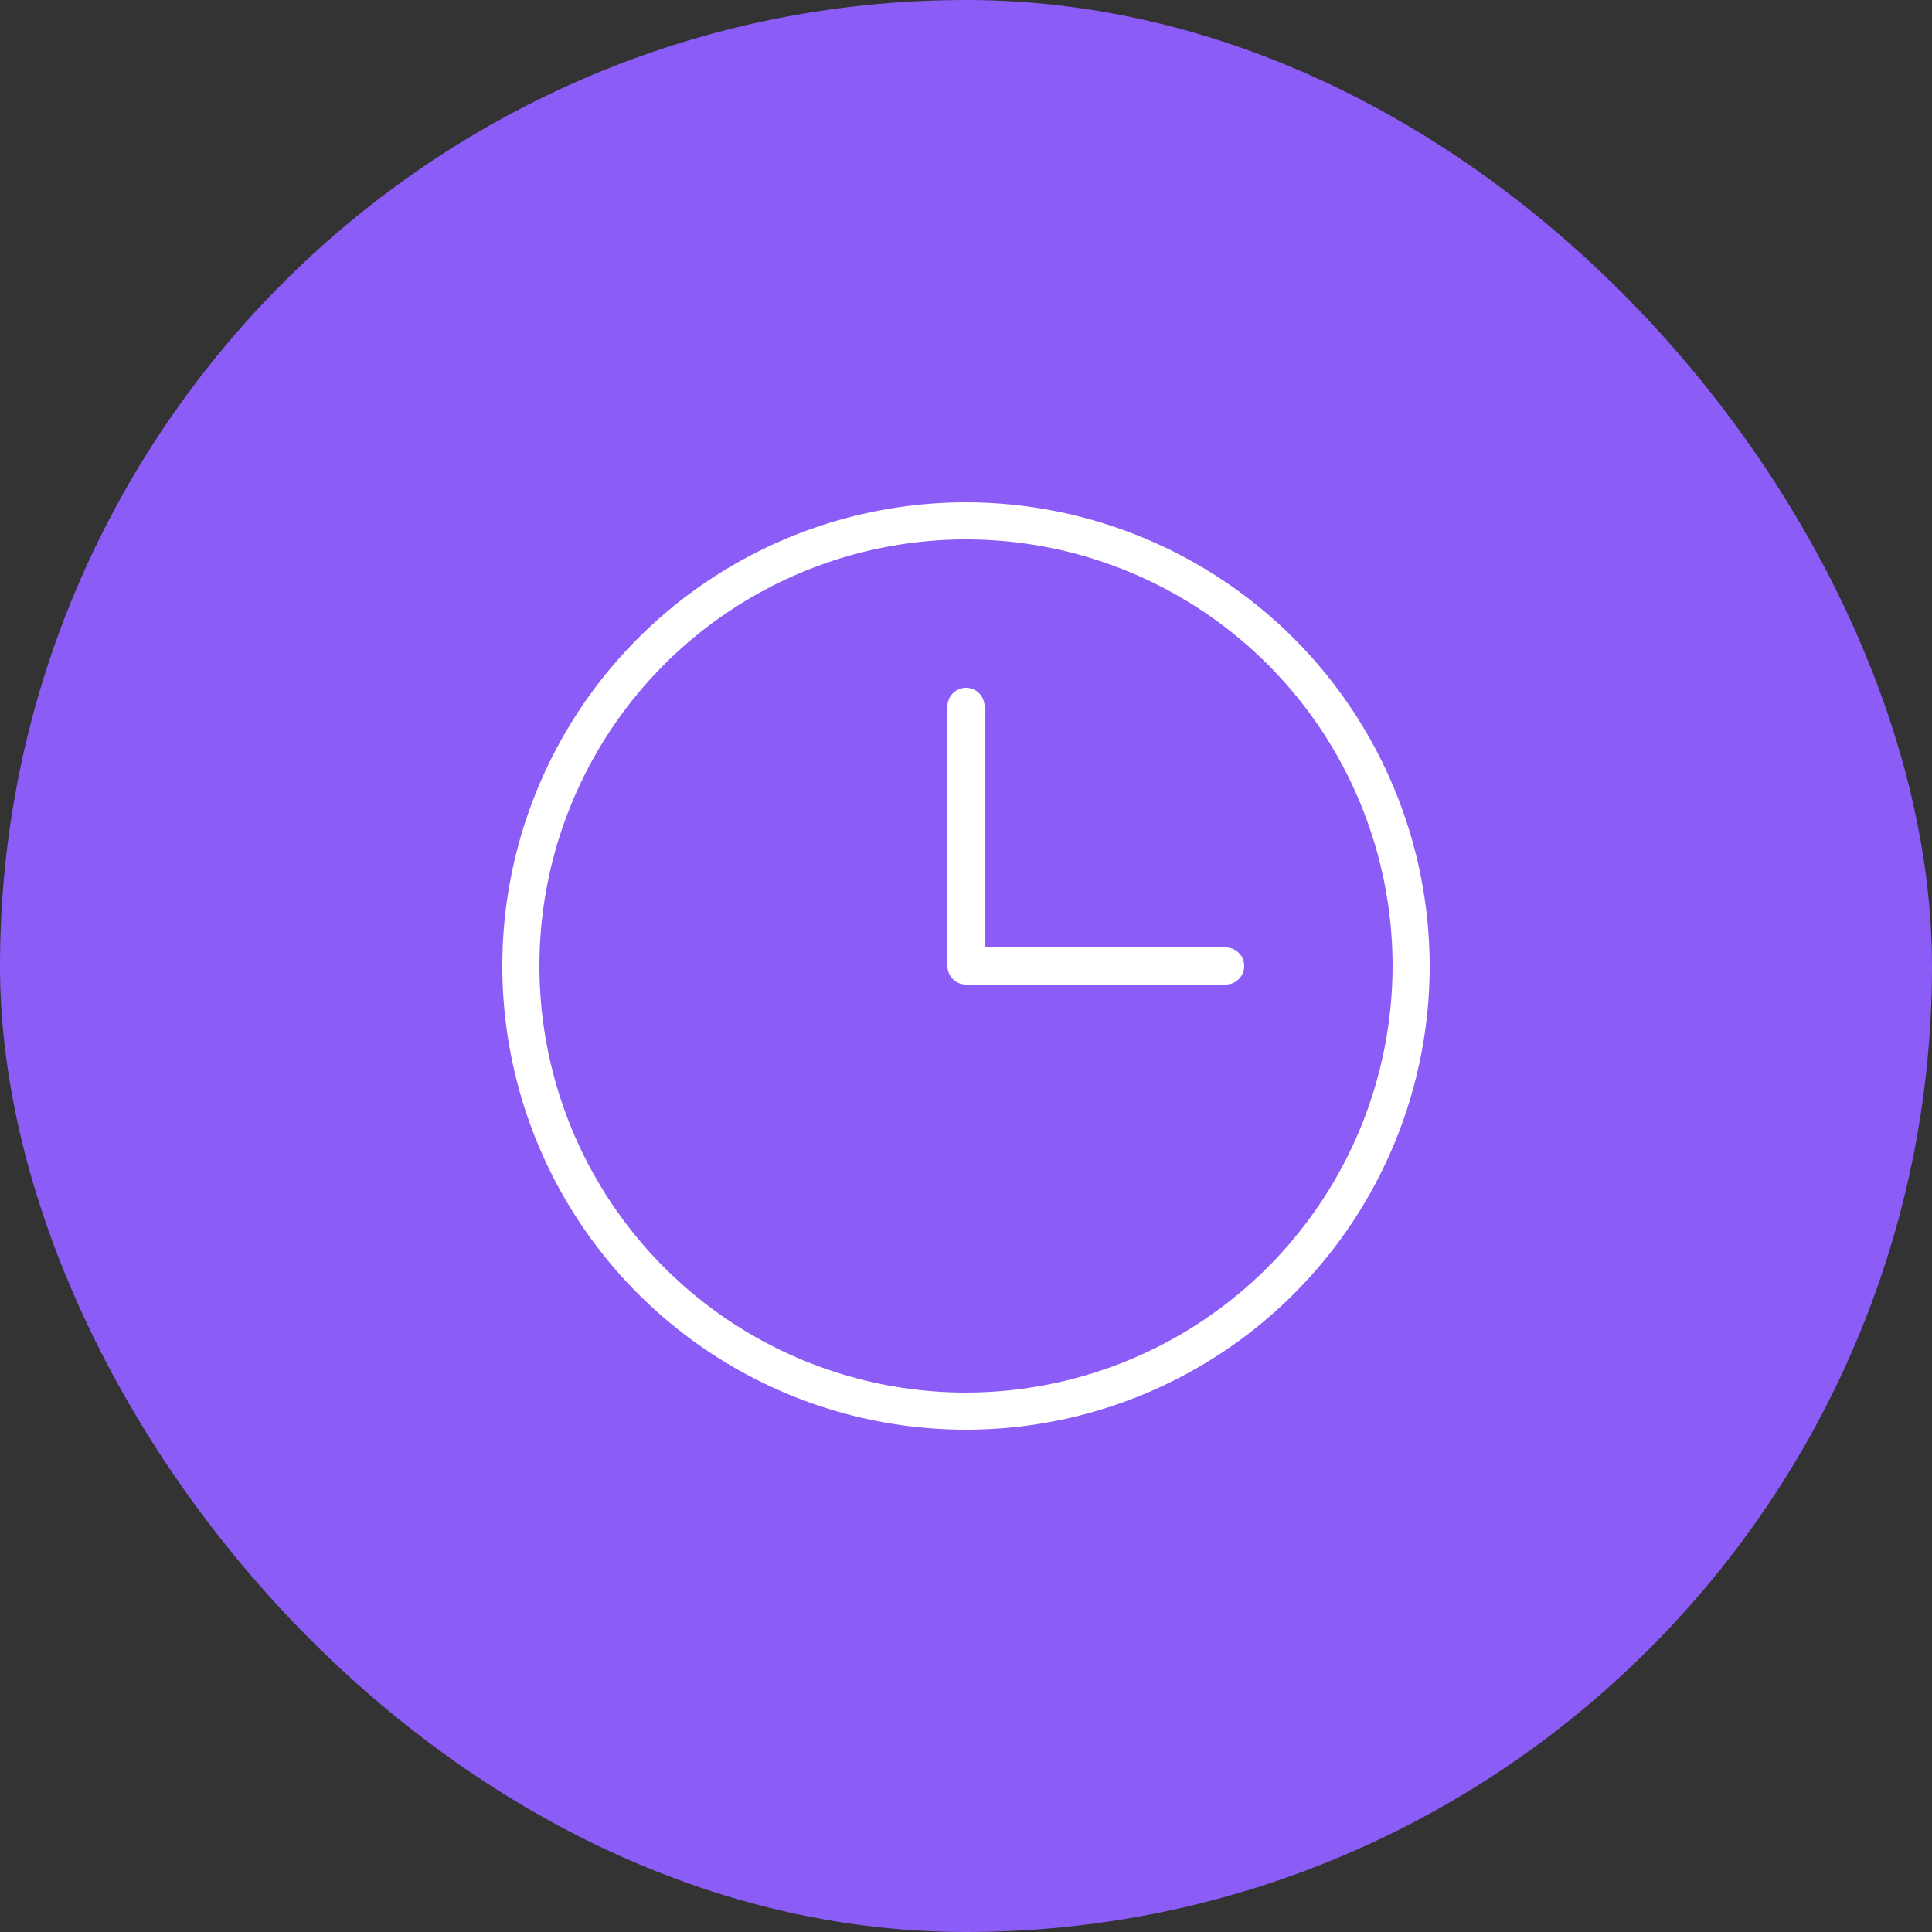 <svg width="100" height="100" viewBox="0 0 100 100" fill="none" xmlns="http://www.w3.org/2000/svg">
<rect x="0" y="0" width="100" height="100" fill="#333333" stroke="none"/>
<rect width="100" height="100" rx="50" fill="#8B5CF6"/>
<path d="M50 26C45.253 26 40.613 27.408 36.666 30.045C32.719 32.682 29.643 36.43 27.827 40.816C26.01 45.201 25.535 50.027 26.461 54.682C27.387 59.338 29.673 63.614 33.029 66.971C36.386 70.327 40.662 72.613 45.318 73.539C49.973 74.465 54.799 73.99 59.184 72.173C63.57 70.357 67.318 67.281 69.955 63.334C72.592 59.387 74 54.747 74 50C73.993 43.637 71.462 37.537 66.963 33.037C62.463 28.538 56.363 26.007 50 26ZM50 72.08C45.633 72.08 41.364 70.785 37.733 68.359C34.102 65.933 31.272 62.484 29.601 58.45C27.93 54.415 27.492 49.975 28.344 45.692C29.196 41.409 31.299 37.475 34.387 34.387C37.475 31.299 41.409 29.196 45.692 28.344C49.975 27.492 54.415 27.93 58.45 29.601C62.484 31.272 65.933 34.102 68.359 37.733C70.785 41.364 72.08 45.633 72.08 50C72.073 55.854 69.745 61.466 65.606 65.606C61.466 69.745 55.854 72.073 50 72.08ZM64.4 50C64.4 50.255 64.299 50.499 64.119 50.679C63.939 50.859 63.695 50.96 63.44 50.96H50C49.745 50.96 49.501 50.859 49.321 50.679C49.141 50.499 49.04 50.255 49.04 50V36.56C49.04 36.305 49.141 36.061 49.321 35.881C49.501 35.701 49.745 35.6 50 35.6C50.255 35.6 50.499 35.701 50.679 35.881C50.859 36.061 50.96 36.305 50.96 36.56V49.04H63.44C63.695 49.04 63.939 49.141 64.119 49.321C64.299 49.501 64.4 49.745 64.4 50Z" fill="white"/>
</svg>
